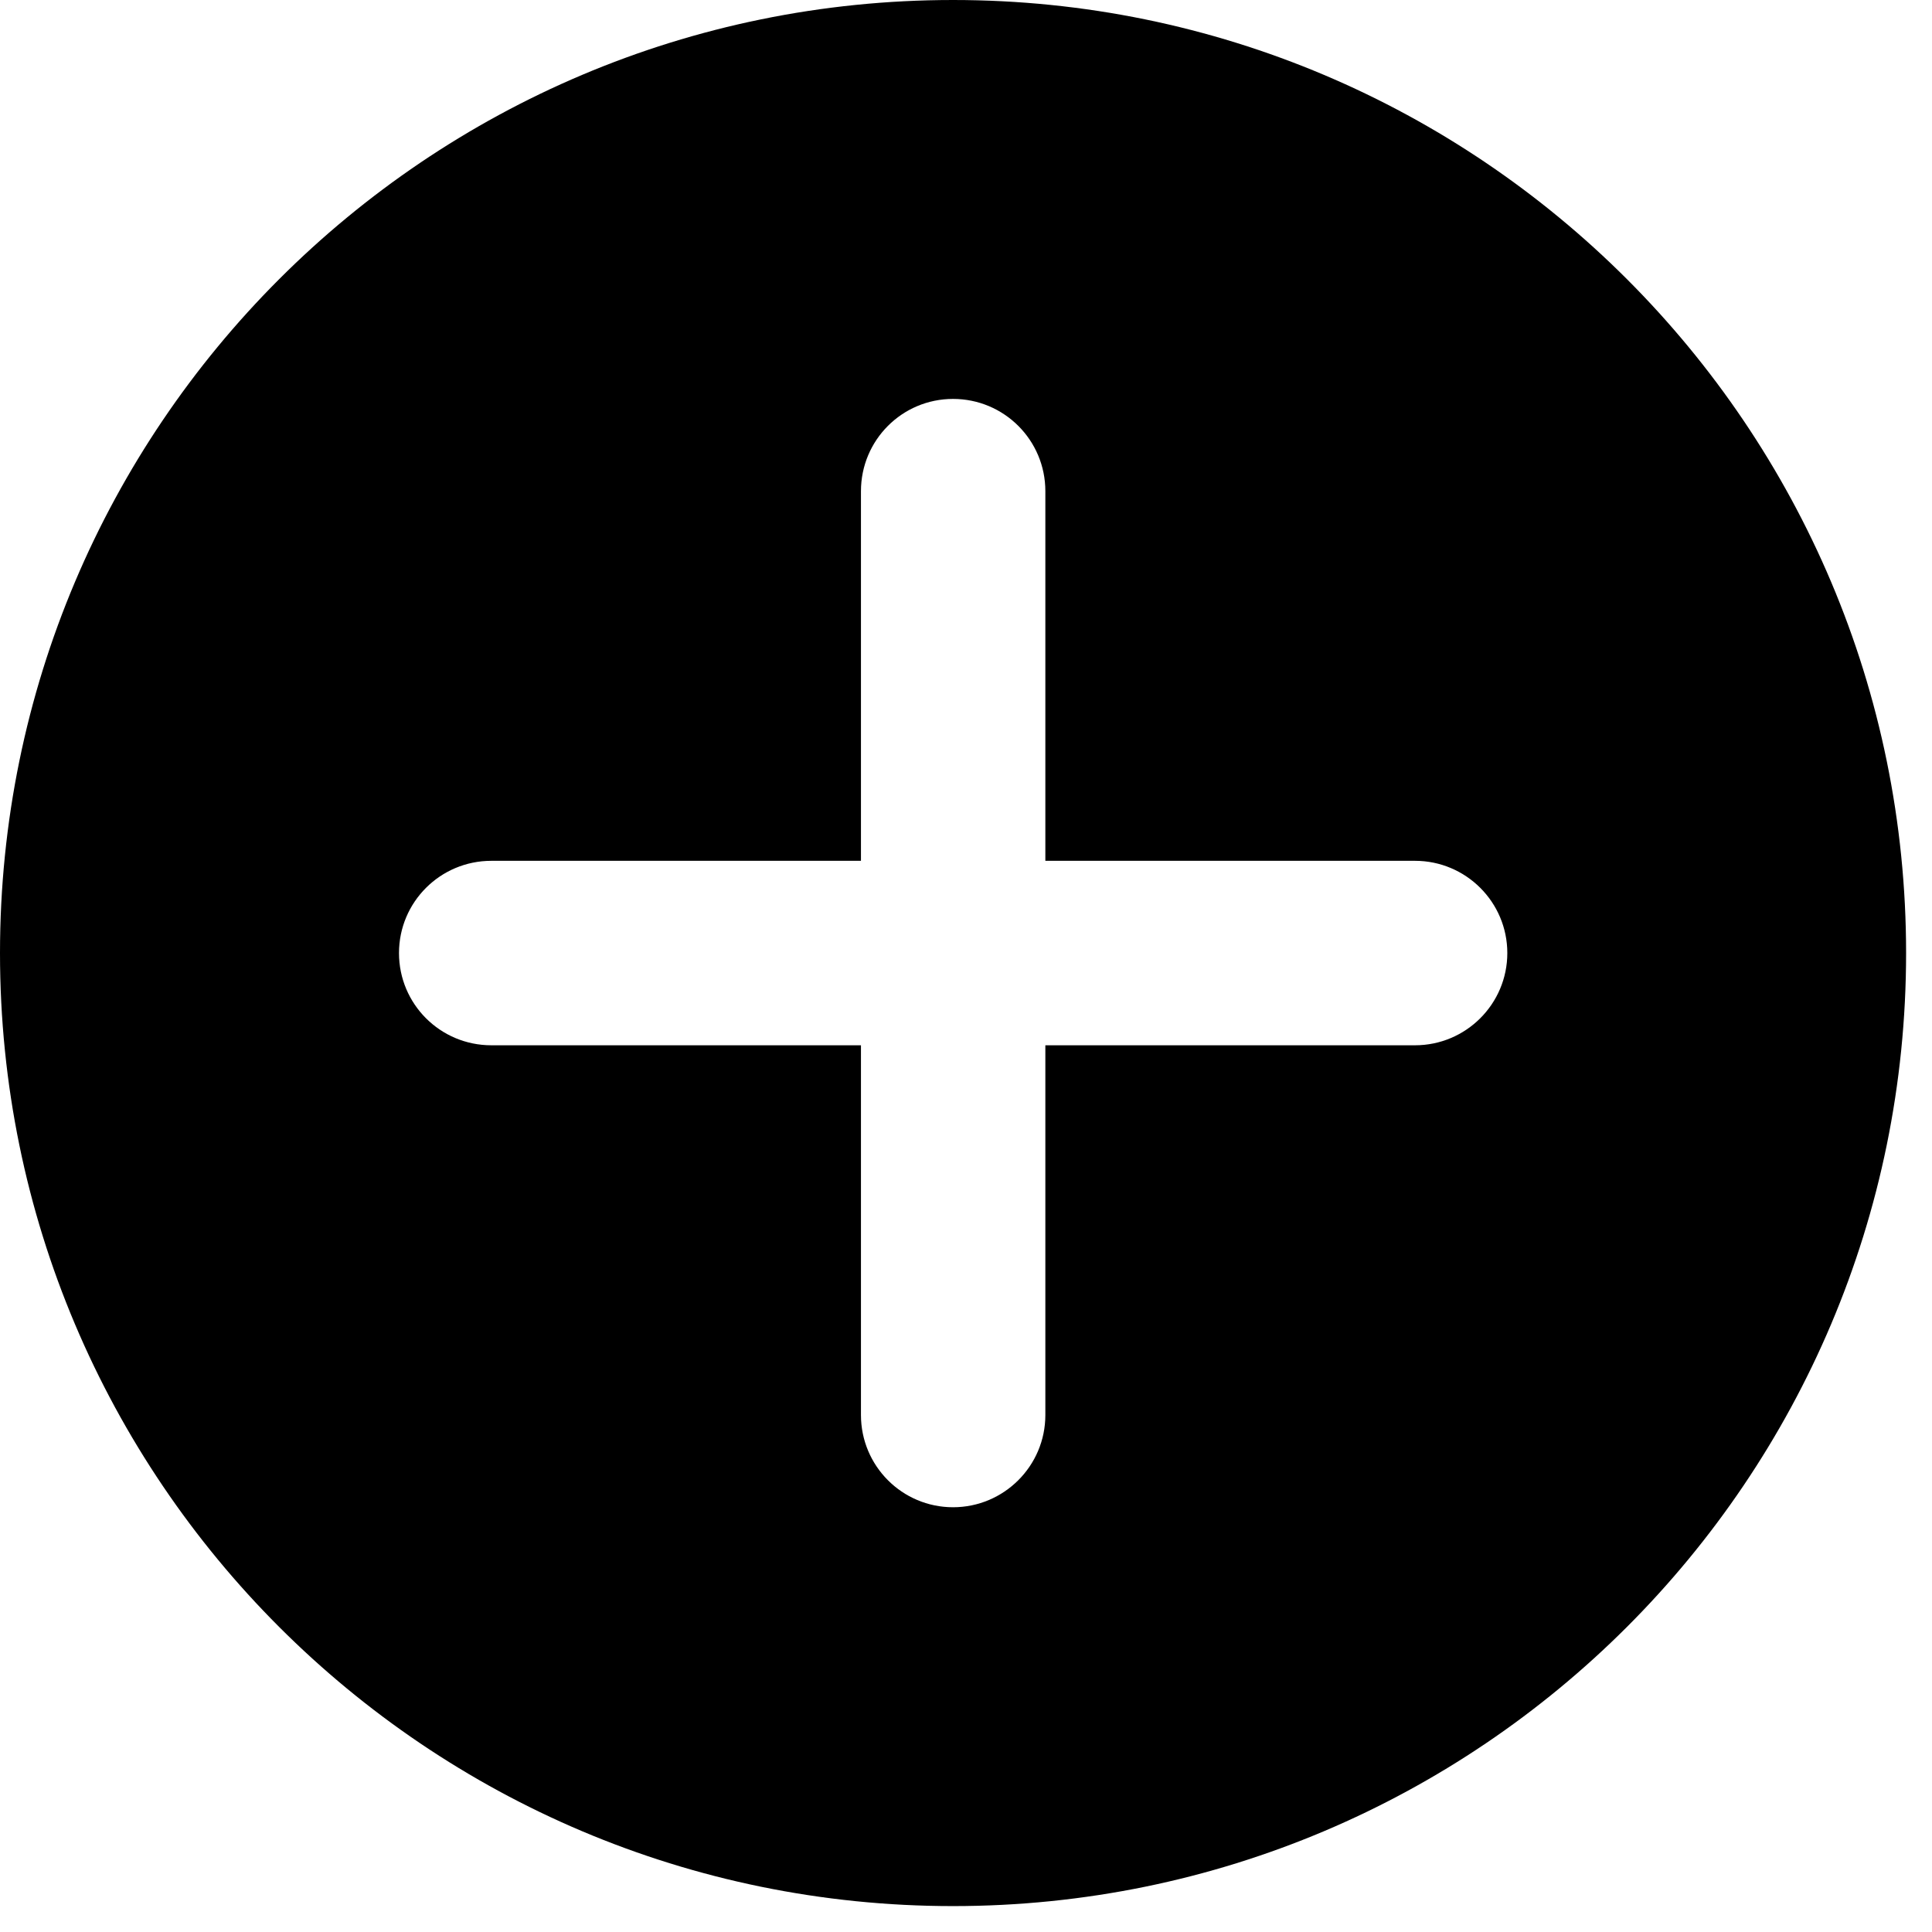 <svg width="27" height="27" viewBox="0 0 27 27" fill="none" xmlns="http://www.w3.org/2000/svg">
<path fill-rule="evenodd" clip-rule="evenodd" d="M13.319 0C20.674 0 26.638 5.963 26.638 13.319C26.638 20.675 20.674 26.638 13.319 26.638C5.964 26.638 0 20.675 0 13.319C0 5.964 5.964 0 13.319 0ZM12.032 6.864V12.03H6.867C6.153 12.03 5.576 12.607 5.576 13.319C5.576 14.031 6.152 14.608 6.867 14.608H12.032V19.775C12.032 20.487 12.608 21.064 13.319 21.064C14.03 21.064 14.609 20.487 14.609 19.775V14.608H19.775C20.486 14.608 21.065 14.031 21.065 13.319C21.065 12.607 20.486 12.03 19.775 12.03H14.609V6.864C14.609 6.152 14.033 5.575 13.319 5.575C12.606 5.575 12.032 6.152 12.032 6.864Z" fill="black"/>
</svg>
